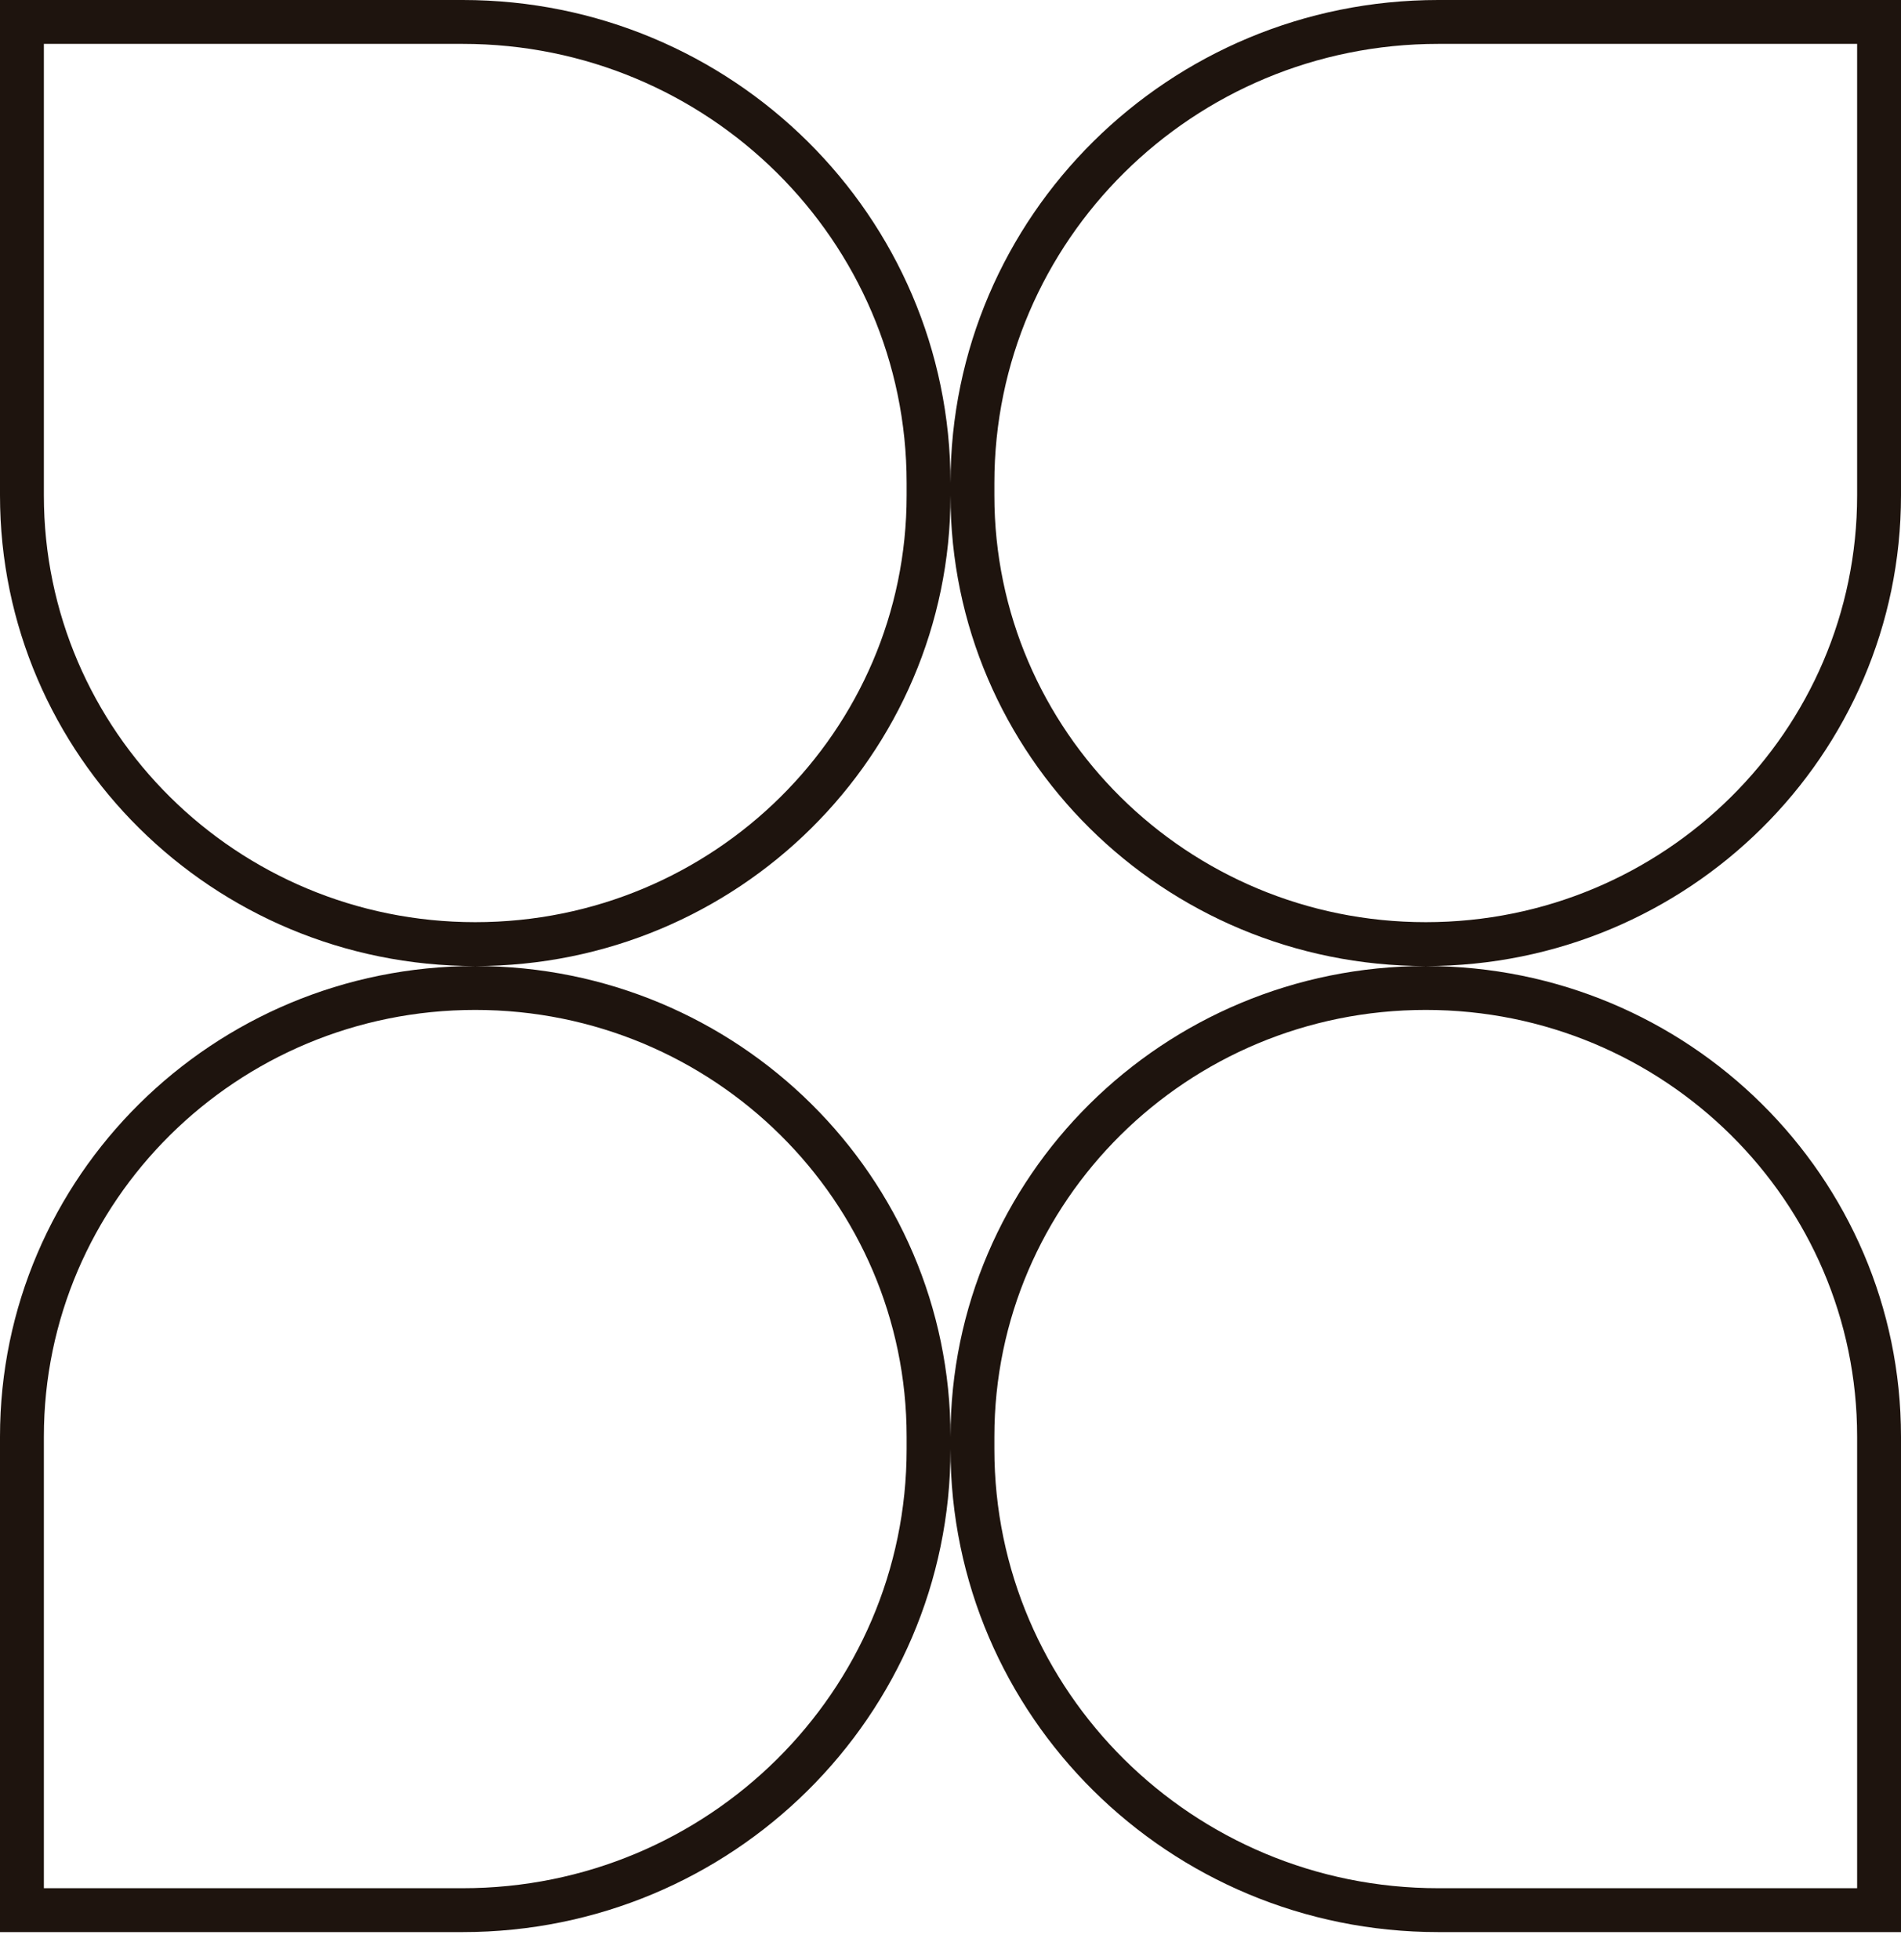 <svg width="65" height="67" viewBox="0 0 65 67" fill="none" xmlns="http://www.w3.org/2000/svg">
<path d="M49.178 0.75H64.25V16.936C64.25 25.4 57.318 32.274 48.75 32.274C40.182 32.274 33.25 25.4 33.25 16.936V16.512C33.25 7.814 40.374 0.75 49.178 0.75ZM31.75 16.512V16.936C31.75 25.4 24.817 32.274 16.25 32.274C7.683 32.274 0.75 25.4 0.75 16.936V0.75H15.822C24.626 0.75 31.75 7.814 31.75 16.512ZM33.25 49.113C33.25 40.649 40.182 33.774 48.75 33.774C57.318 33.774 64.25 40.649 64.25 49.113V65.298H49.178C40.374 65.298 33.25 58.234 33.25 49.536V49.113ZM15.822 65.298H0.75V49.113C0.75 40.649 7.683 33.774 16.25 33.774C24.817 33.774 31.75 40.649 31.75 49.113V49.536C31.75 58.234 24.626 65.298 15.822 65.298Z" stroke="#1E140E" stroke-width="1.5"/>
</svg>
